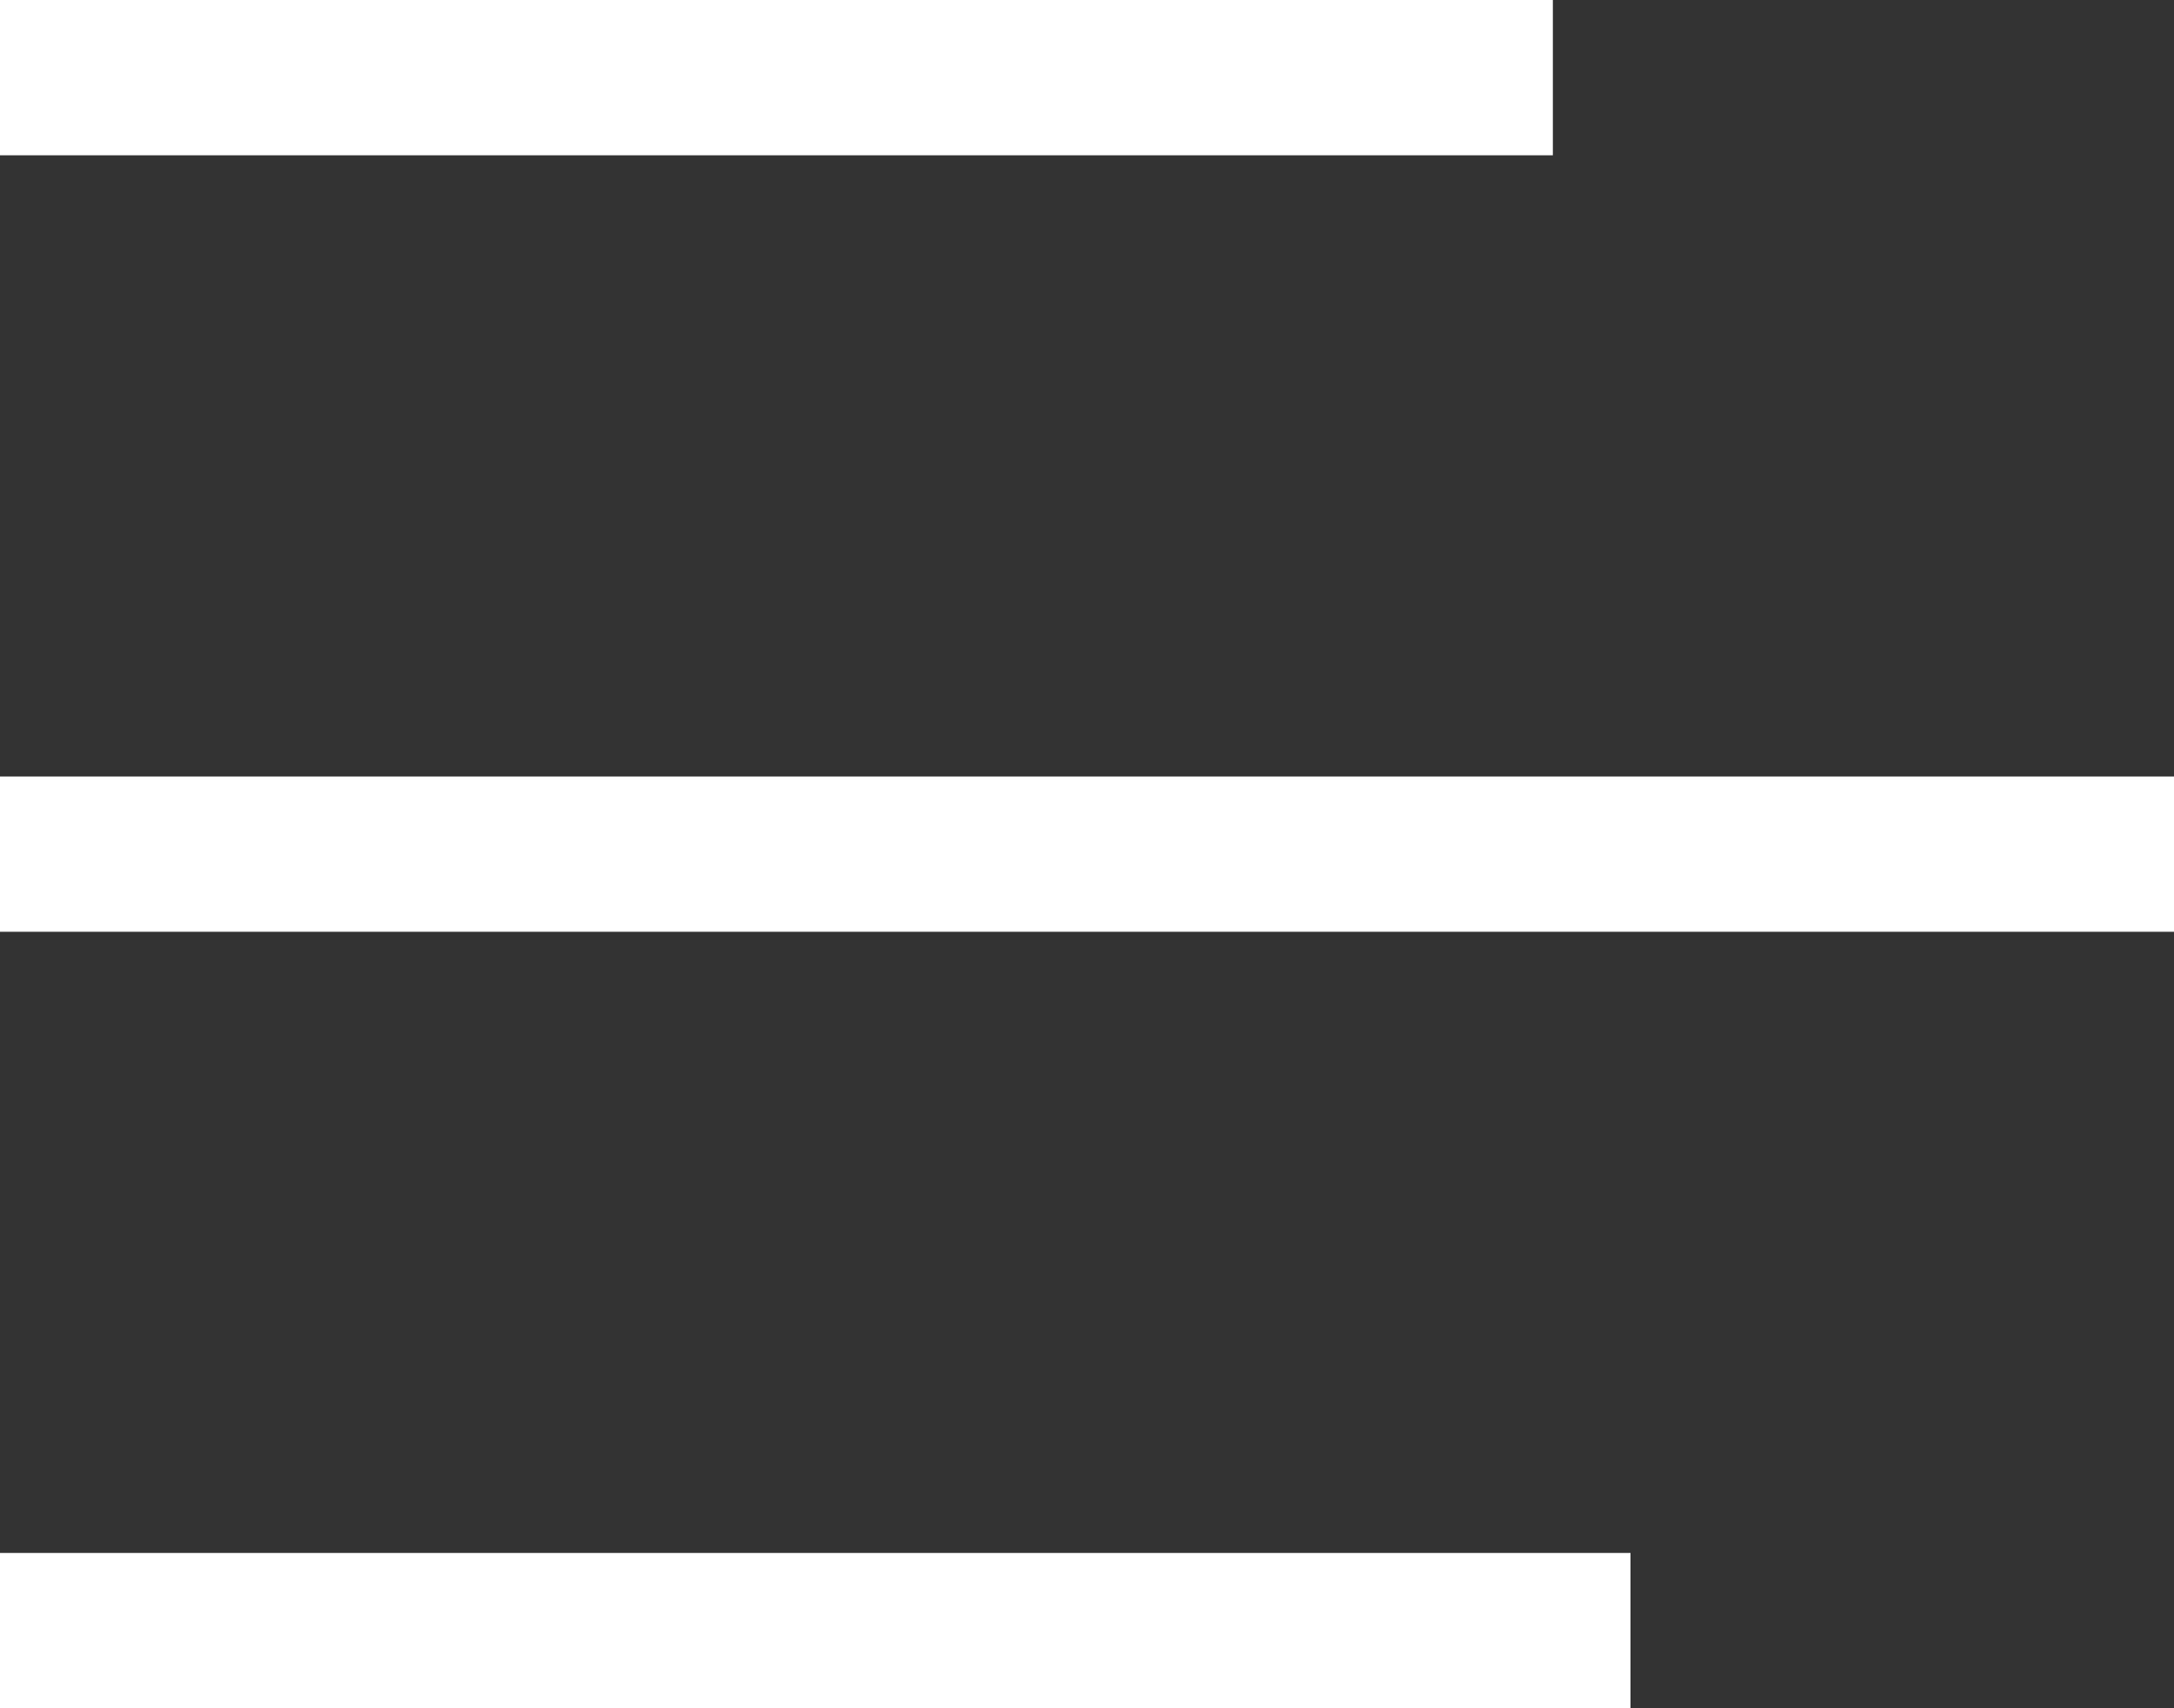 <svg xmlns="http://www.w3.org/2000/svg" width="28" height="22" viewBox="0 0 28 22" fill="none"><rect x="0" y="0" width="28" height="22" fill="#333333" stroke="none"/><path d="M28 11H0" stroke="white" stroke-width="2"></path><path d="M21 21H0" stroke="white" stroke-width="2"></path><path d="M20 1H0" stroke="white" stroke-width="2"></path></svg>